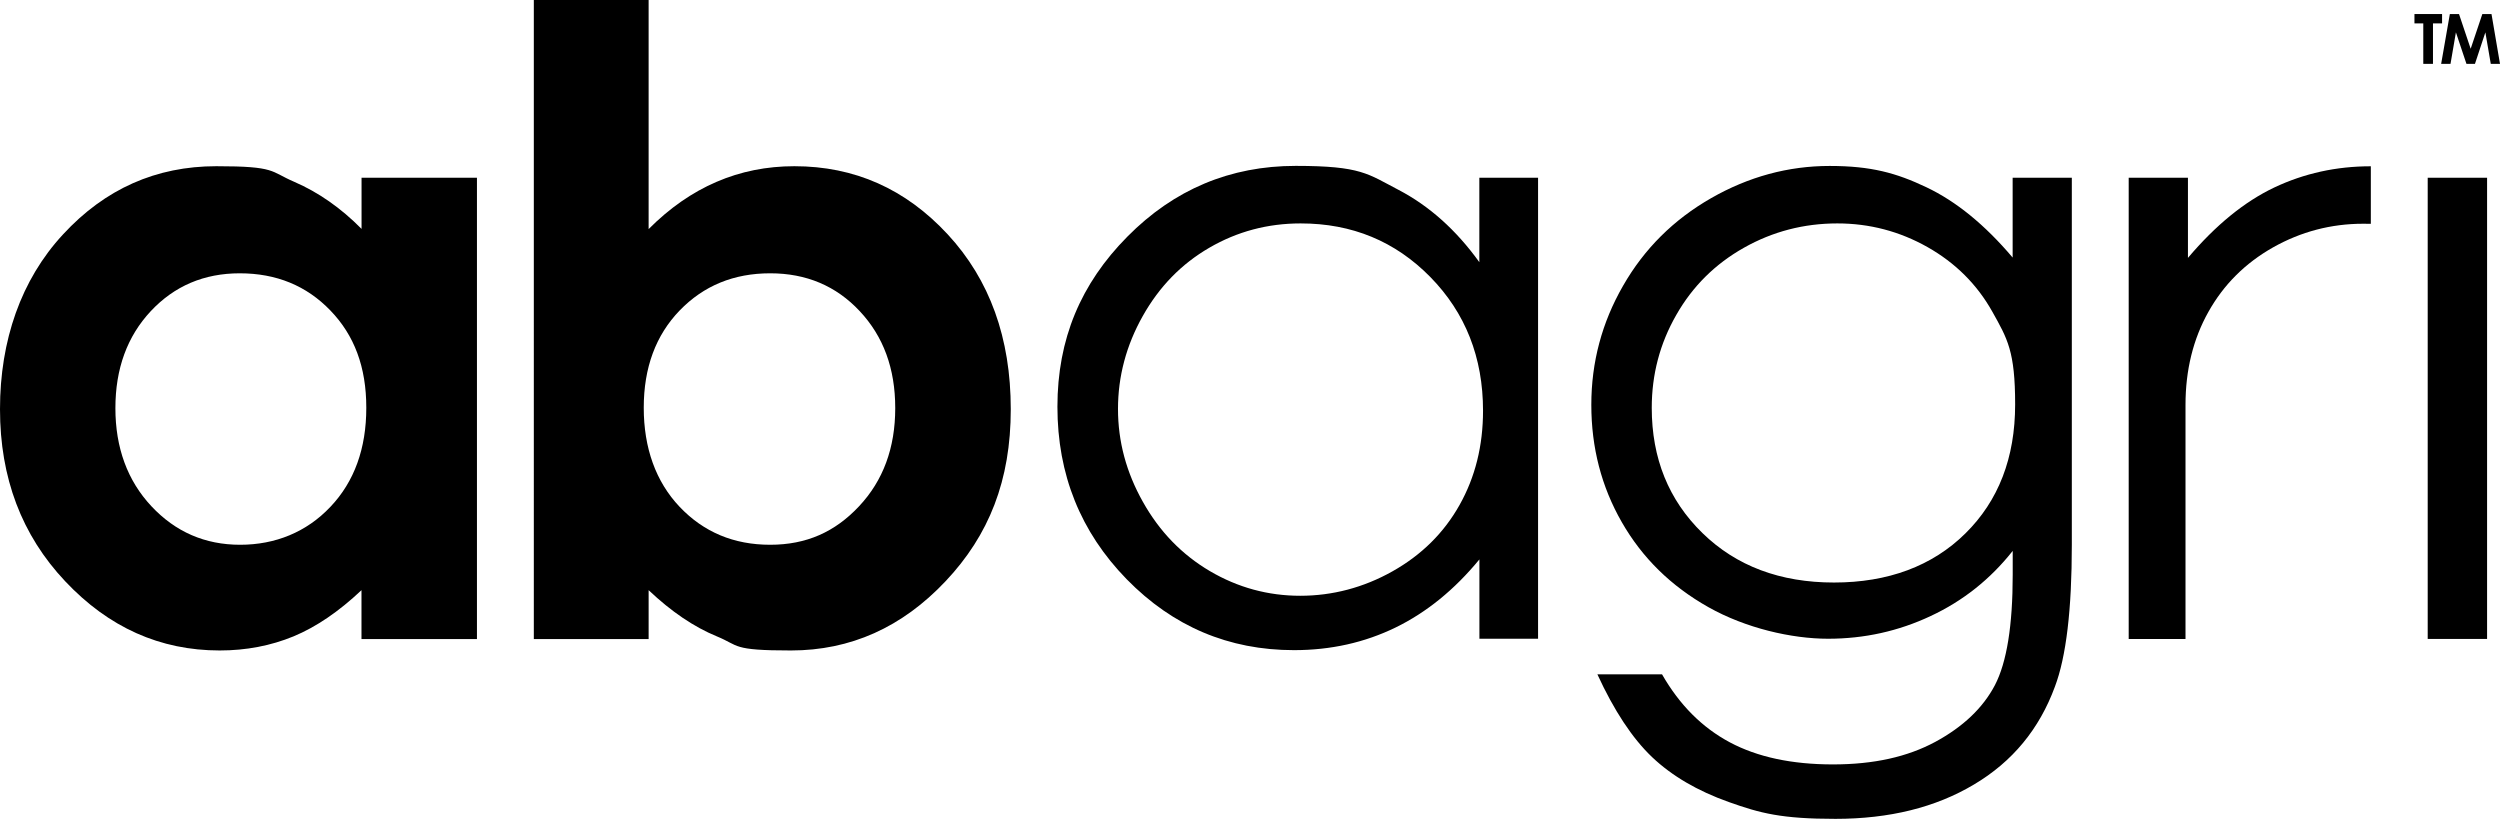 <?xml version="1.0" encoding="UTF-8"?>
<svg id="Layer_1" xmlns="http://www.w3.org/2000/svg" version="1.1" viewBox="0 0 3793.4 1242.5">
  <!-- Generator: Adobe Illustrator 29.1.0, SVG Export Plug-In . SVG Version: 2.1.0 Build 142)  -->
  <path d="M548.5,269.7h175.2v700h-175.2v-74.2c-34.4,32.5-68.7,55.8-103.1,70.1-34.5,14.2-71.9,21.4-112.1,21.4-90.4,0-168.5-35-234.4-105C32.9,812,0,725,0,620.9s31.8-196.4,95.7-265.3c63.7-69,141.3-103.4,232.5-103.4s81.3,7.9,118.3,23.7c36.7,15.9,70.8,39.7,102.1,71.4v-77.6h0ZM363.8,414.7c-54.2,0-99.2,19.2-135,57.4-35.8,38.3-53.7,87.3-53.7,147.2s18.2,109.9,54.6,148.8c36.5,39,81.4,58.5,134.7,58.5s100.7-19.2,136.9-57.5c36.3-38.2,54.5-88.4,54.5-150.4s-18.2-110-54.5-147.6c-36.2-37.6-82-56.4-137.5-56.4"/>
  <g>
    <path d="M984.2,0v347.6c31.7-31.8,65.9-55.7,102.9-71.6,36.8-15.9,76.2-23.8,118.3-23.8,91.2,0,168.7,34.4,232.6,103.4,63.8,68.9,95.7,157.4,95.7,265.3s-32.9,191.1-99,261.1c-66,70-144.2,105-234.6,105s-77.7-7.2-112.4-21.4c-34.8-14.3-69.2-37.6-103.5-70.1v74.2h-174.2V0h174.2ZM1168.6,414.7c-55.2,0-100.9,18.8-137.3,56.4-36.3,37.6-54.5,86.8-54.5,147.6s18.2,112.2,54.5,150.4c36.4,38.3,82.1,57.5,137.3,57.5s98.5-19.5,135-58.5c36.5-38.9,54.8-88.5,54.8-148.8s-18-108.9-53.9-147.2c-35.8-38.3-81.1-57.4-135.9-57.4"/>
    <path d="M2333.8,269.7v699.5h-89v-120.4c-37.8,46-80.2,80.4-127.1,103.3-47,22.9-98.4,34.4-154.2,34.4-99.1,0-183.7-35.9-253.8-107.5-70.1-71.8-105.2-159-105.2-261.8s35.4-186.7,106.2-258.2c70.7-71.5,155.9-107.3,255.4-107.3s109.4,12.2,156,36.4c46.5,24.3,87.4,60.8,122.6,109.7v-128.1h89.1ZM1973.6,339c-50.1,0-96.3,12.3-138.6,36.9-42.4,24.6-76,59.1-101,103.6-25,44.4-37.6,91.5-37.6,141s12.6,96.3,37.9,141.2c25.2,44.9,59.1,79.9,101.6,104.9s88.4,37.4,137,37.4,96-12.3,140-37.1c44.1-24.8,78-58.3,101.8-100.7,23.8-42.3,35.6-90,35.6-143,0-80.9-26.7-148.5-79.9-202.8-53.3-54.3-118.8-81.4-196.8-81.4"/>
    <path d="M3053.9,269.7h89.8v556.9c0,98.1-8.5,169.9-25.7,215.4-23.6,64.2-64.4,113.8-122.8,148.4-58.3,34.8-128.3,52.1-210.2,52.1s-114-8.5-161.7-25.5c-47.7-16.9-86.6-39.8-116.6-68.3-30-28.6-57.6-70.5-82.9-125.5h98.1c26.6,46.5,60.9,80.8,102.9,103.2,42,22.4,94.2,33.5,156.4,33.5s113.1-11.5,155.3-34.2c42.3-22.9,72.4-51.6,90.5-86.1,18-34.6,27-90.5,27-167.6v-36.1c-34,43-75.4,75.9-124.4,98.8-48.9,23-100.7,34.5-155.8,34.5s-124.9-16-181.5-47.9c-56.8-32-100.4-74.8-131.4-128.9-31-54-46.3-113.3-46.3-178.1s16.1-125,48.3-180.9c32.1-56,76.6-100.2,133.6-132.8,56.8-32.5,116.9-48.8,179.8-48.8s101.2,10.7,146.5,32.2c45.4,21.5,89,57.1,131.1,106.8v-121.1h0ZM2788,339c-50.9,0-98.2,12.3-141.8,36.9-43.7,24.6-78,58.6-102.7,102-24.9,43.4-37.2,90.4-37.2,140.9,0,76.6,25.6,140,76.9,190,51.3,50.1,118,75.1,199.7,75.1s149.1-24.9,199.2-74.4c50.4-49.6,75.6-115,75.6-195.8s-11.6-99.6-34.7-140.9c-23.1-41.2-55.9-73.9-98.3-97.9-42.3-23.9-88-35.9-136.7-35.9"/>
    <rect x="3683.7" y="269.7" width="90.1" height="699.8"/>
    <path d="M3597.5,339.6c-3.9-.1-7.7-.2-11.8-.1-48.6,0-94.3,12-136.7,35.9-42.4,24-75,56.6-98.1,97.9-23.1,41.2-34.7,88.3-34.7,140.9v355.4h-86.2V269.7h89.9v121.6c42.1-49.7,85.7-85.3,131-106.8,45.3-21.4,94-32.2,146.5-32.2v87.3Z"/>
    <polygon points="3663.6 21.3 3705.5 21.3 3705.5 35.5 3691.7 35.5 3691.7 96.9 3677 96.9 3677 35.5 3663.6 35.5 3663.6 21.3"/>
    <polygon points="3717.3 21.3 3731.2 21.3 3748.9 74 3766.6 21.3 3780.5 21.3 3793.4 96.9 3779.4 96.9 3771.2 49.1 3755.4 96.9 3742.5 96.9 3726.5 49.1 3718.3 96.9 3704.1 96.9 3717.3 21.3"/>
  </g>
</svg>